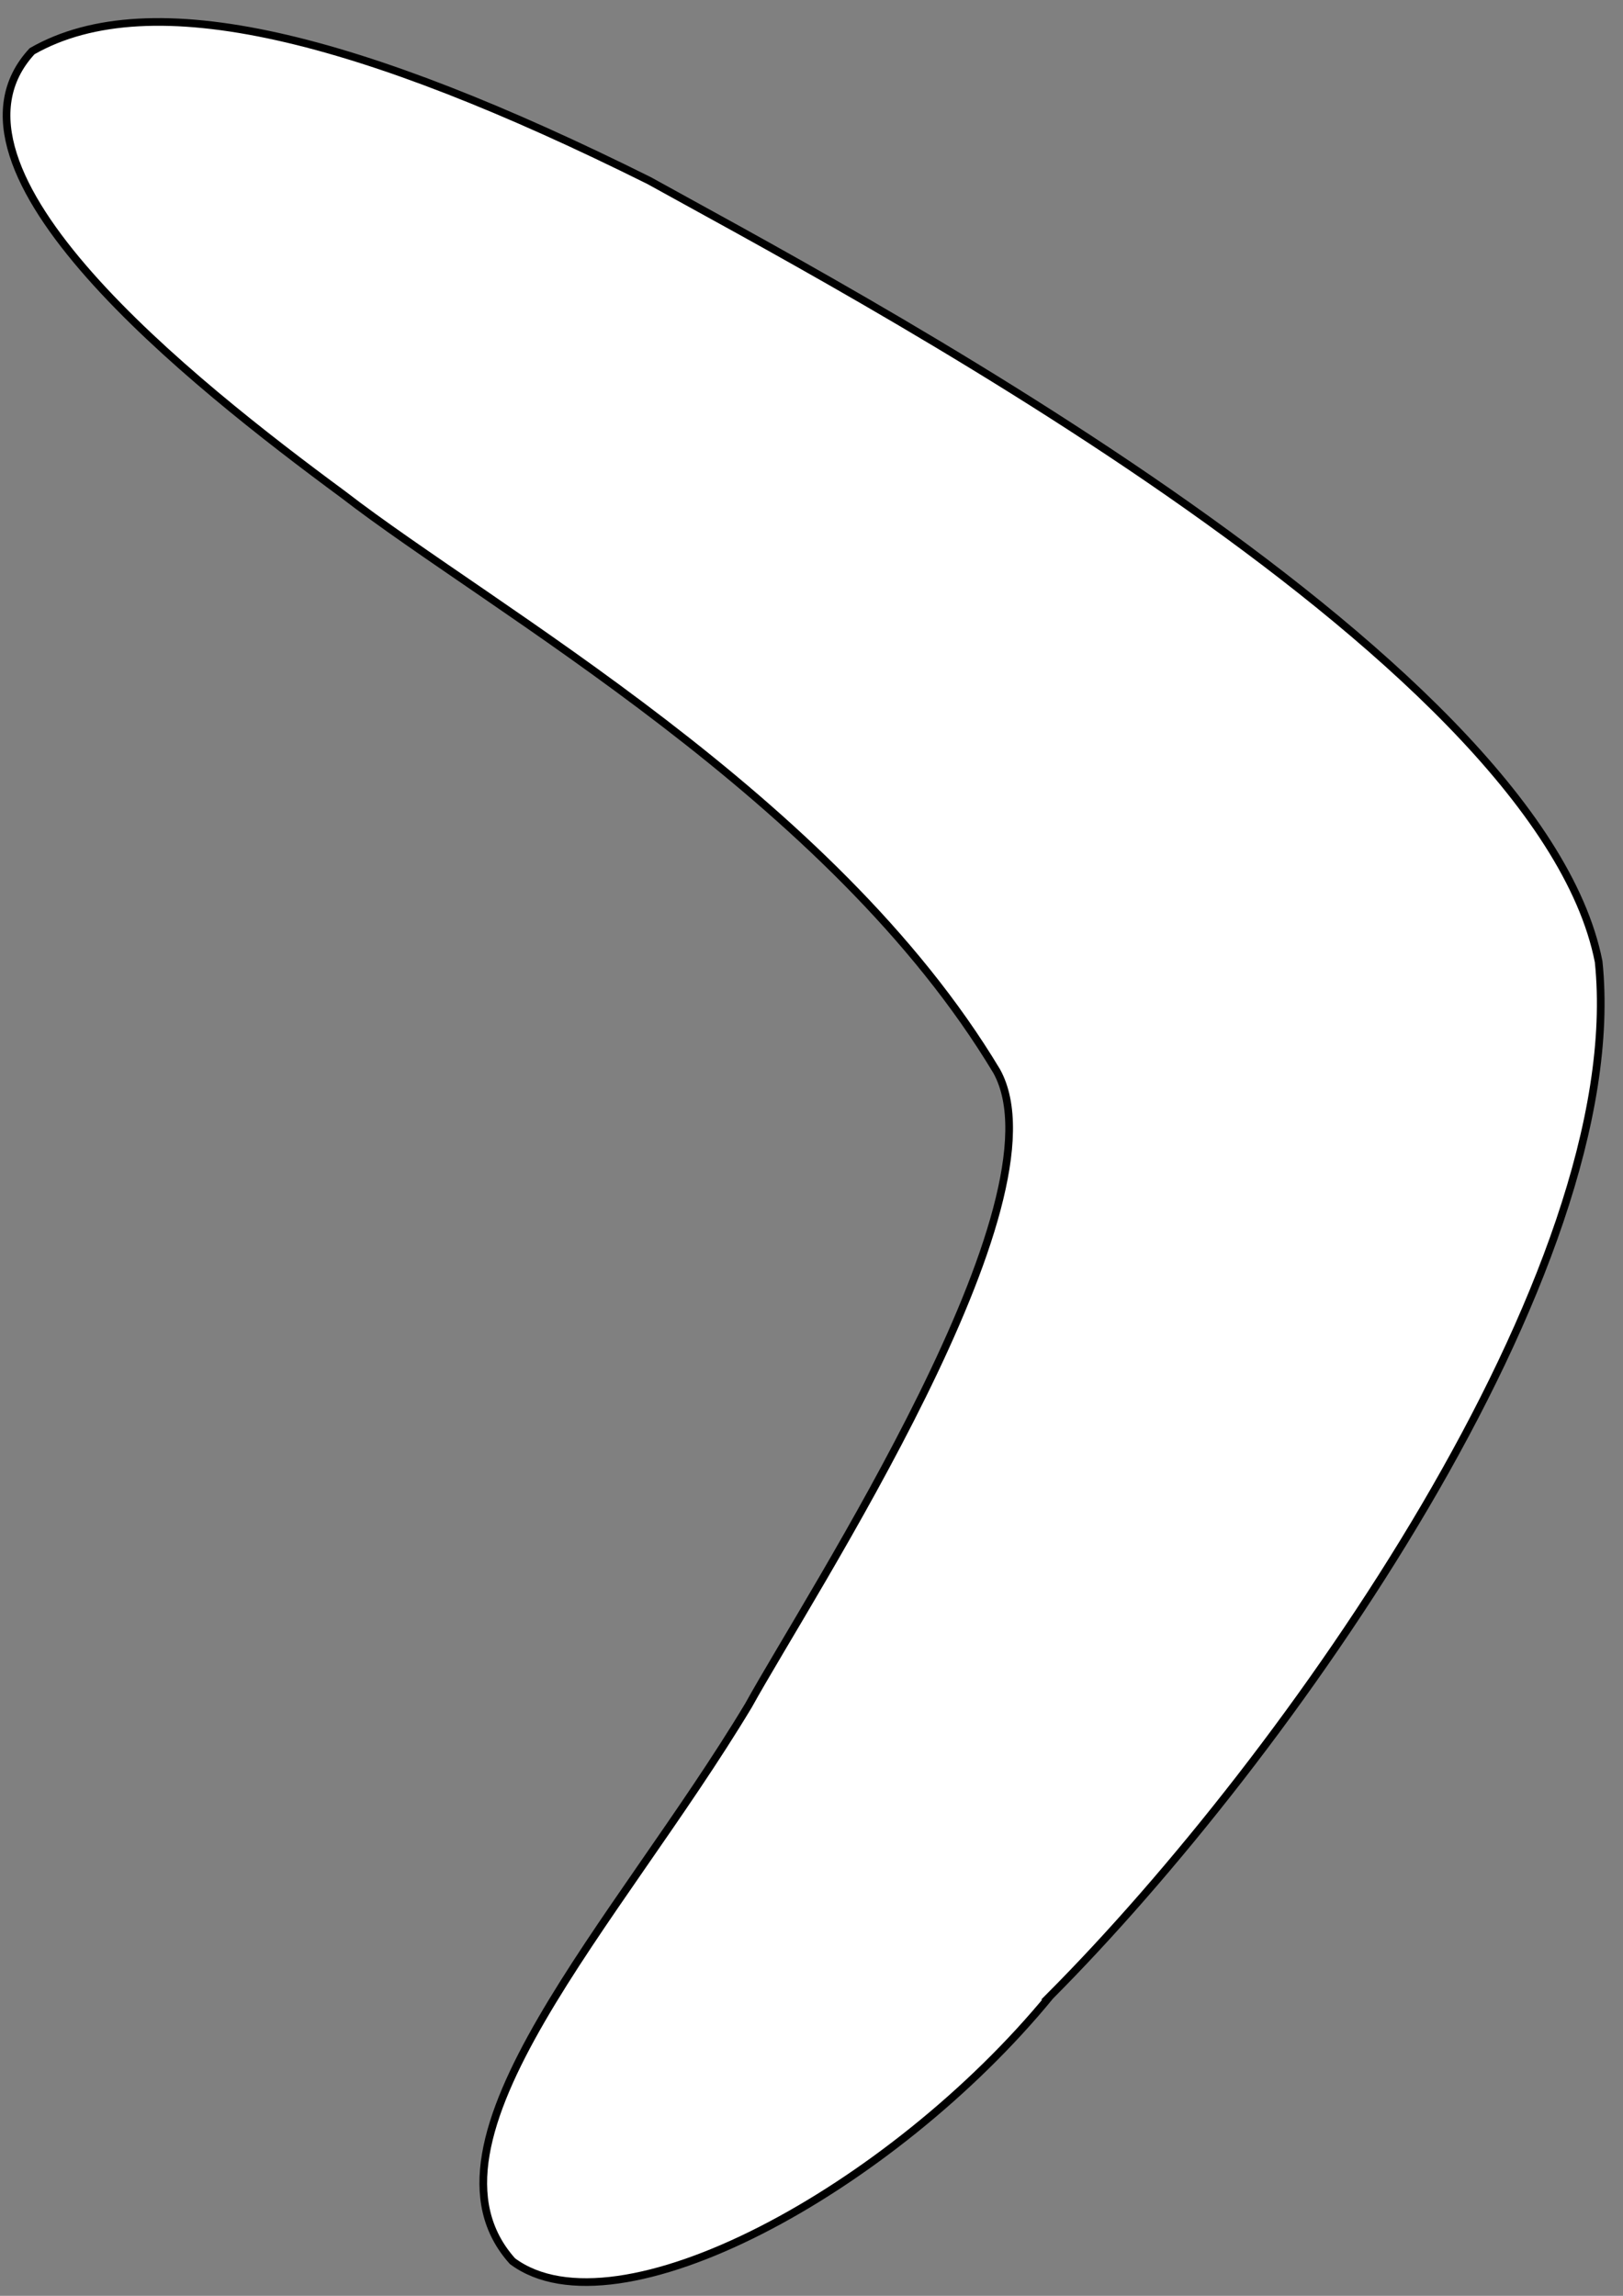 <?xml version="1.0"?><svg width="793.701" height="1122.52" xmlns="http://www.w3.org/2000/svg" xmlns:xlink="http://www.w3.org/1999/xlink">
 <rect width="100%" height="100%" fill="#808080" stroke="none"/>
 <title>simple boomerang pattern2</title>
 <defs>
  <linearGradient id="linearGradient1578">
   <stop id="stop1579" offset="0" stop-color="#685c29"/>
   <stop id="stop1580" offset="1" stop-color="#937f2f"/>
  </linearGradient>
  <linearGradient id="linearGradient1573">
   <stop id="stop1574" offset="0" stop-color="#dfc55a"/>
   <stop id="stop1575" offset="1" stop-color="#978231"/>
  </linearGradient>
  <linearGradient id="linearGradient1577" x1="0.819" x2="0.185" xlink:href="#linearGradient1578" y1="0.845" y2="0.125"/>
  <radialGradient cx="0.5" cy="0.485" fx="0.5" fy="0.485" id="radialGradient1581" r="0.629" spreadMethod="pad" xlink:href="#linearGradient1573"/>
 </defs>
 <g>
  <title>Layer 1</title>
  <path transform="rotate(90.662 389.637 565.667)" d="m798.347,436.918c-117.196,-114.026 -356.939,-279.727 -508.701,-262.274c-151.204,31.602 -328.445,379.832 -376.519,468.743c-68.481,141.649 -93.78,244.566 -59.764,302.445c58.518,52.888 161.16,-79.821 214.924,-154.563c55.668,-73.722 144.795,-240.633 278.338,-322.913c62.999,-35.718 256.717,88.423 311.465,117.813c106.549,62.372 215.233,165.416 273.037,112.267c37.301,-51.407 -37.034,-184.854 -132.78,-261.519z" id="path908" stroke-miterlimit="4" stroke-width="3.75" stroke="#000000" fill-rule="evenodd" fill="#ffffff"/>
 </g>
</svg>